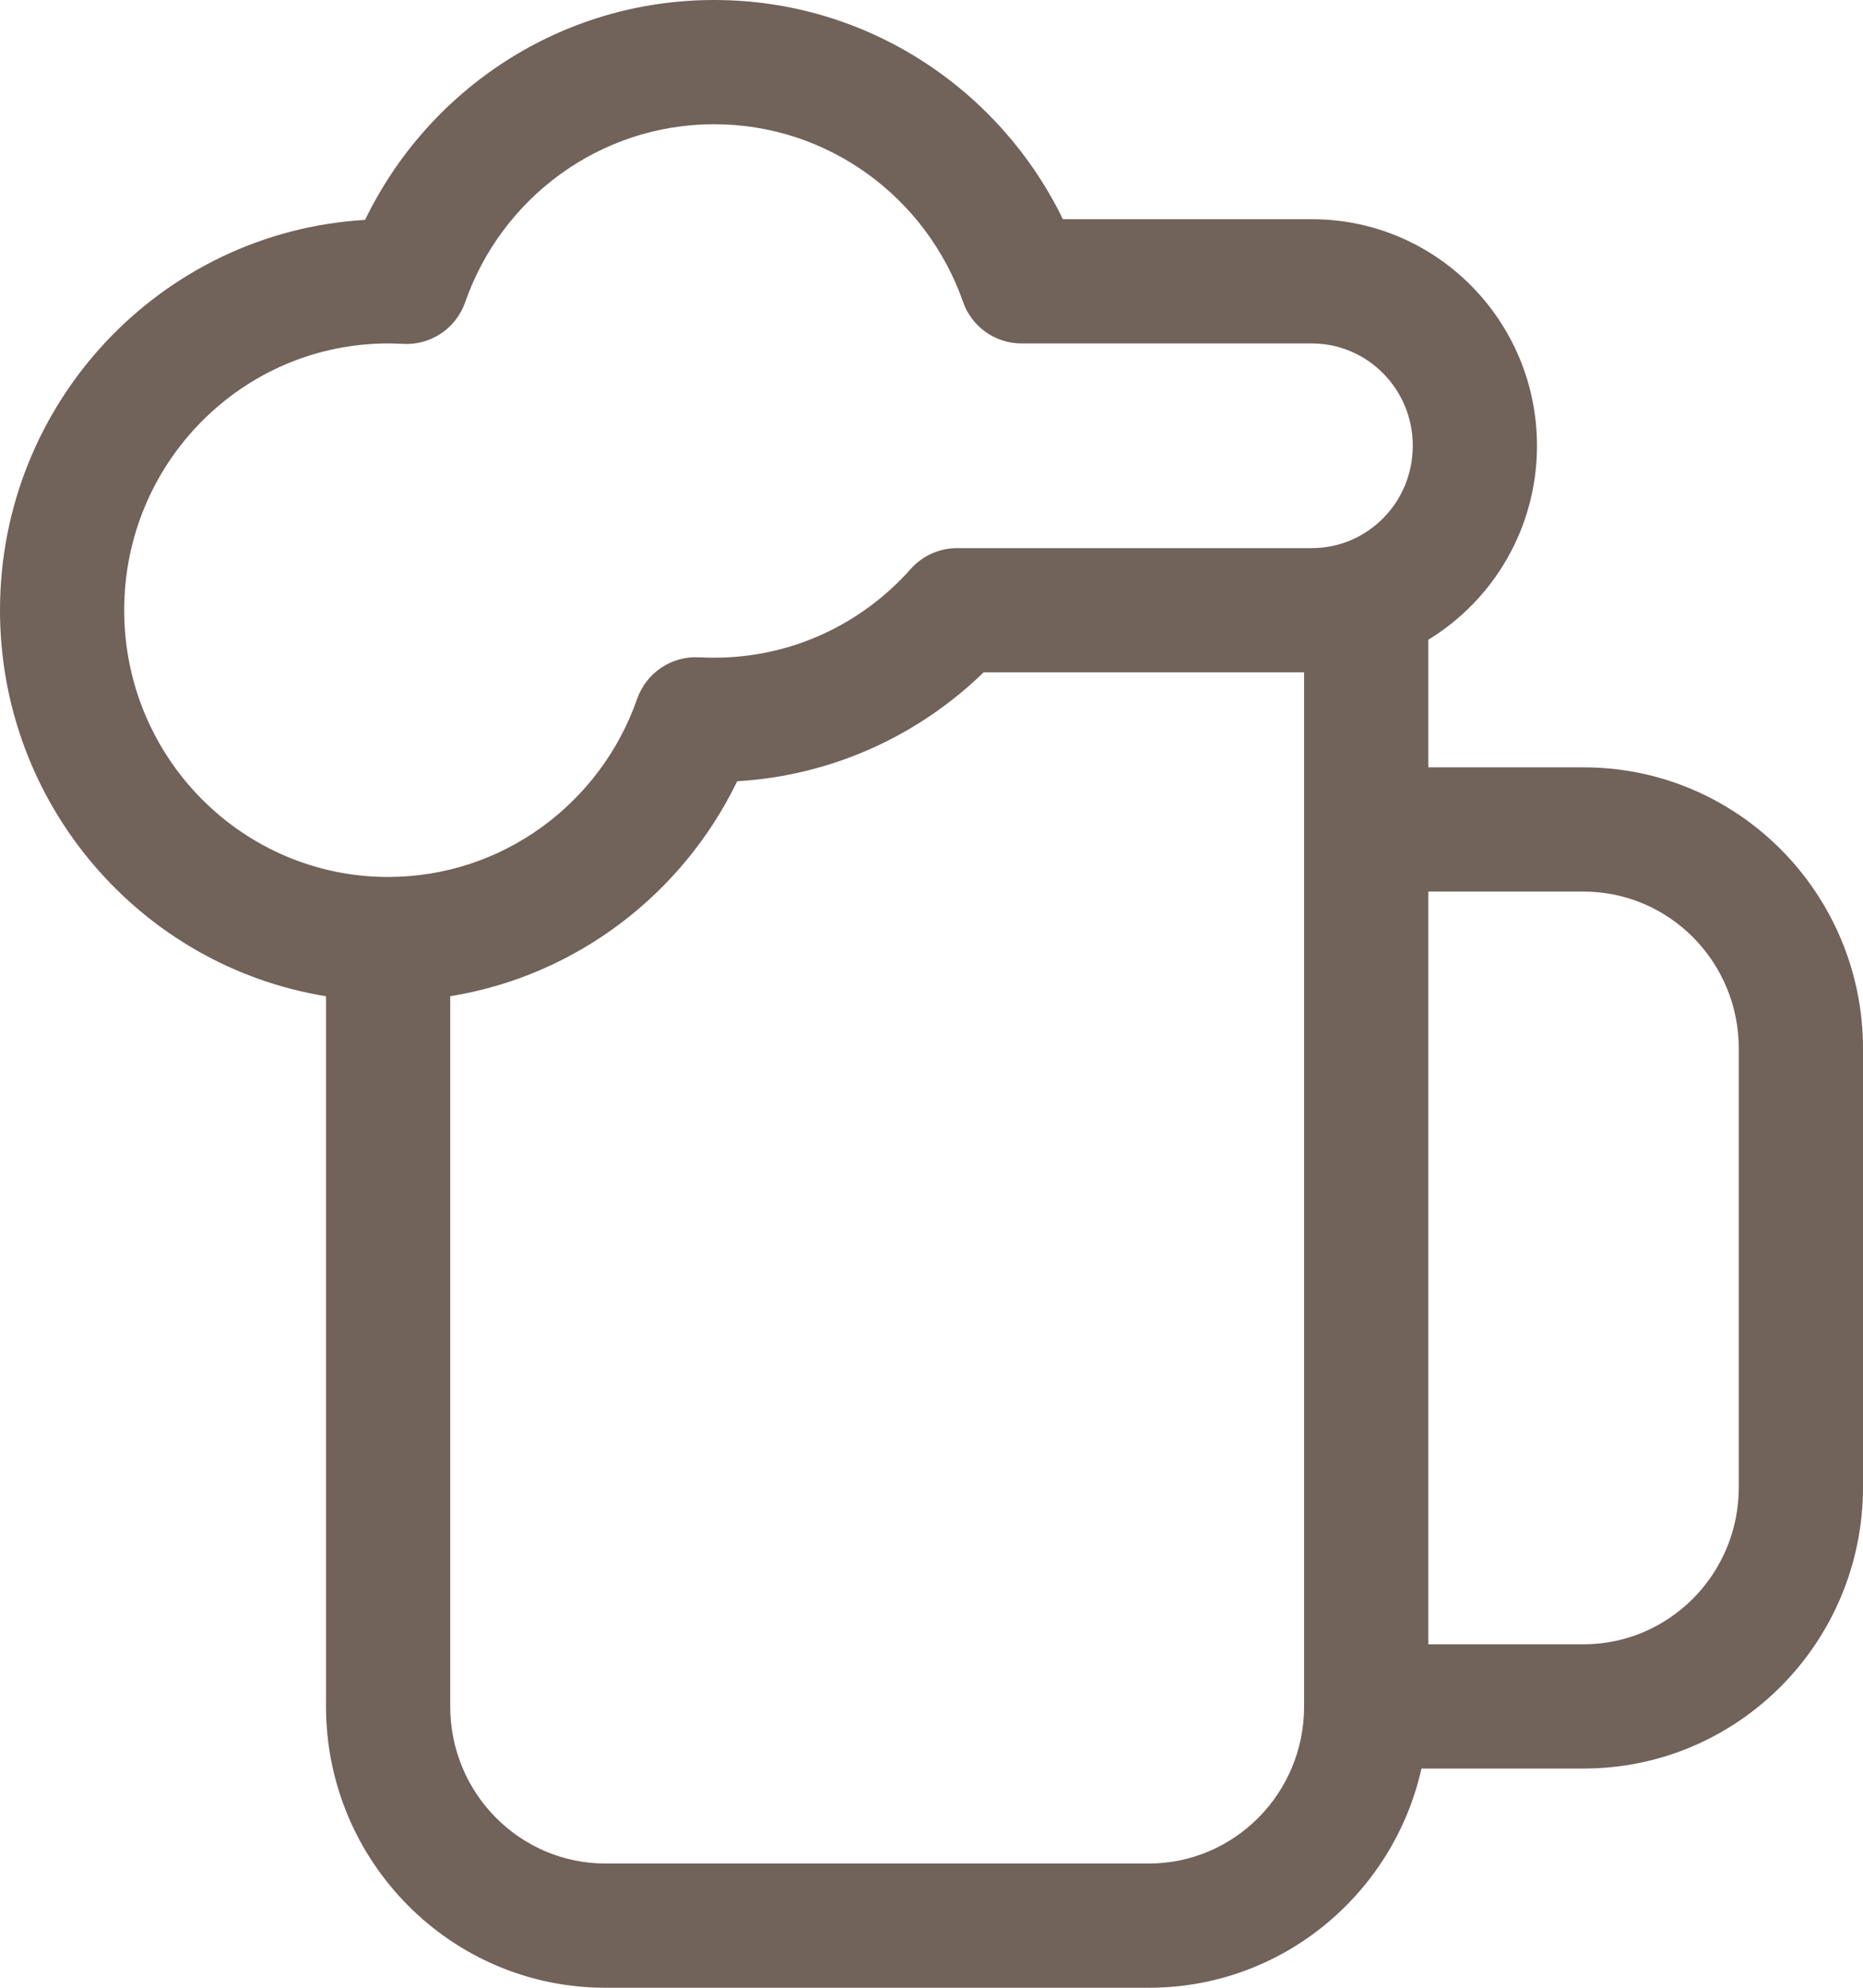 <svg width="30" height="32" viewBox="0 0 30 32" fill="none" xmlns="http://www.w3.org/2000/svg">
<path fill-rule="evenodd" clip-rule="evenodd" d="M5.879 3.54C6.891 1.448 9.024 0 11.5 0C13.972 0 16.101 1.443 17.116 3.529H21.125C23.135 3.529 24.75 5.17 24.75 7.176C24.75 8.497 24.051 9.658 23 10.299V12.353H25.5C27.993 12.353 30 14.389 30 16.882V23.941C30 26.435 27.993 28.471 25.5 28.471H22.89C22.438 30.486 20.65 32 18.5 32H9.75C7.257 32 5.25 29.964 5.25 27.471V16.038C2.268 15.555 0 12.95 0 9.824C0 6.48 2.593 3.734 5.879 3.54ZM7.25 16.038V27.471C7.25 28.875 8.377 30 9.75 30H18.5C19.873 30 21 28.875 21 27.471V10.823H15.84C14.8 11.834 13.411 12.486 11.871 12.577C10.998 14.382 9.291 15.707 7.25 16.038ZM23 26.471H25.5C26.873 26.471 28 25.346 28 23.941V16.882C28 15.477 26.873 14.353 25.5 14.353H23V26.471ZM11.5 2C9.654 2 8.074 3.191 7.49 4.867C7.343 5.288 6.935 5.561 6.49 5.536C6.411 5.532 6.331 5.529 6.25 5.529C3.911 5.529 2 7.444 2 9.824C2 12.203 3.911 14.118 6.25 14.118C8.096 14.118 9.676 12.926 10.26 11.251C10.407 10.83 10.815 10.557 11.26 10.582C11.339 10.586 11.419 10.588 11.5 10.588C12.756 10.588 13.885 10.039 14.665 9.16C14.855 8.946 15.127 8.824 15.413 8.824H21.125C22.015 8.824 22.75 8.094 22.75 7.176C22.75 6.259 22.015 5.529 21.125 5.529H16.451C16.026 5.529 15.648 5.261 15.508 4.86C14.922 3.188 13.344 2 11.5 2Z" fill="#71625A"/>
</svg>
